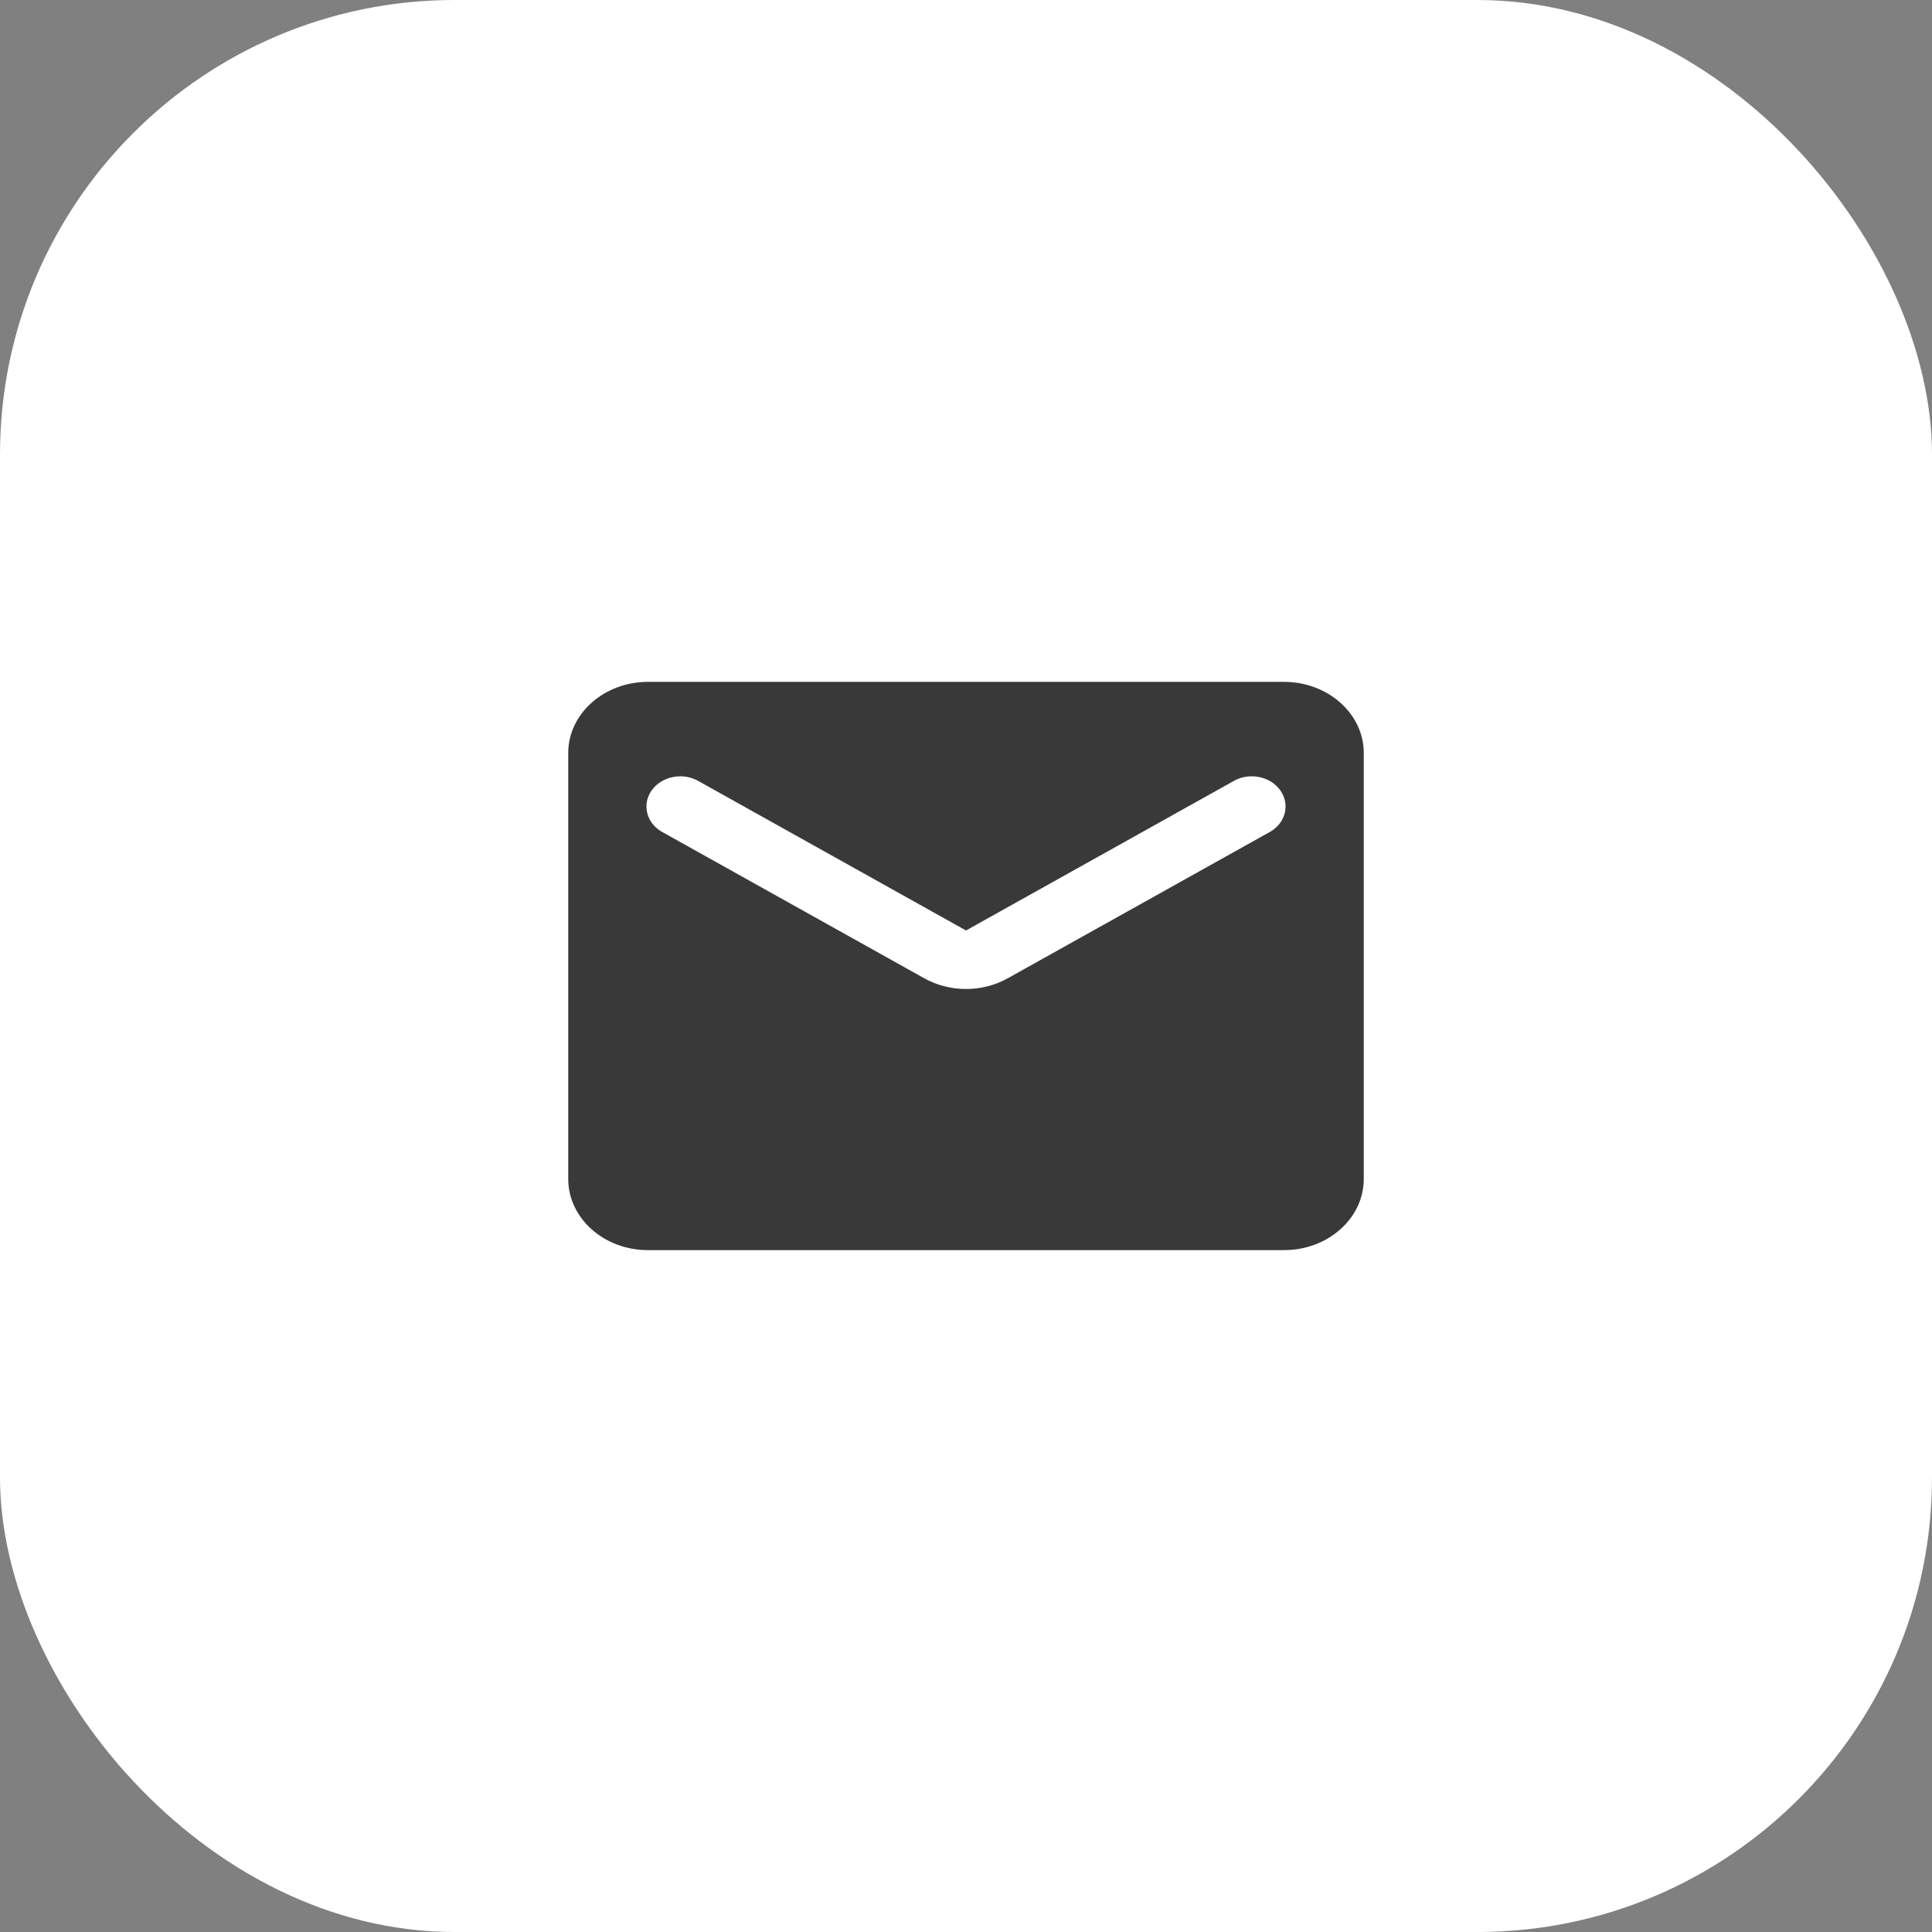 <?xml version="1.0" encoding="UTF-8"?> <svg xmlns="http://www.w3.org/2000/svg" width="34" height="34" viewBox="0 0 34 34" fill="none"><rect x="0" y="0" width="34" height="34" fill="#808080" stroke="none"/><rect width="34" height="34" rx="8" fill="white"></rect><path d="M22.6 12H11.4C10.63 12 10 12.562 10 13.25V20.75C10 21.438 10.63 22 11.4 22H22.6C23.37 22 24 21.438 24 20.75V13.25C24 12.562 23.37 12 22.6 12ZM22.32 14.656L17.742 17.212C17.287 17.469 16.713 17.469 16.258 17.212L11.68 14.656C11.61 14.621 11.548 14.573 11.499 14.517C11.45 14.46 11.415 14.394 11.395 14.325C11.375 14.255 11.371 14.182 11.383 14.111C11.396 14.04 11.424 13.972 11.467 13.911C11.509 13.851 11.565 13.798 11.632 13.757C11.698 13.716 11.772 13.687 11.851 13.673C11.93 13.658 12.011 13.658 12.09 13.672C12.169 13.687 12.244 13.715 12.31 13.756L17 16.375L21.69 13.756C21.756 13.715 21.831 13.687 21.91 13.672C21.989 13.658 22.07 13.658 22.149 13.673C22.228 13.687 22.302 13.716 22.369 13.757C22.435 13.798 22.491 13.851 22.533 13.911C22.576 13.972 22.604 14.04 22.617 14.111C22.629 14.182 22.625 14.255 22.605 14.325C22.585 14.394 22.55 14.46 22.501 14.517C22.452 14.573 22.39 14.621 22.32 14.656Z" fill="#393939"></path></svg> 